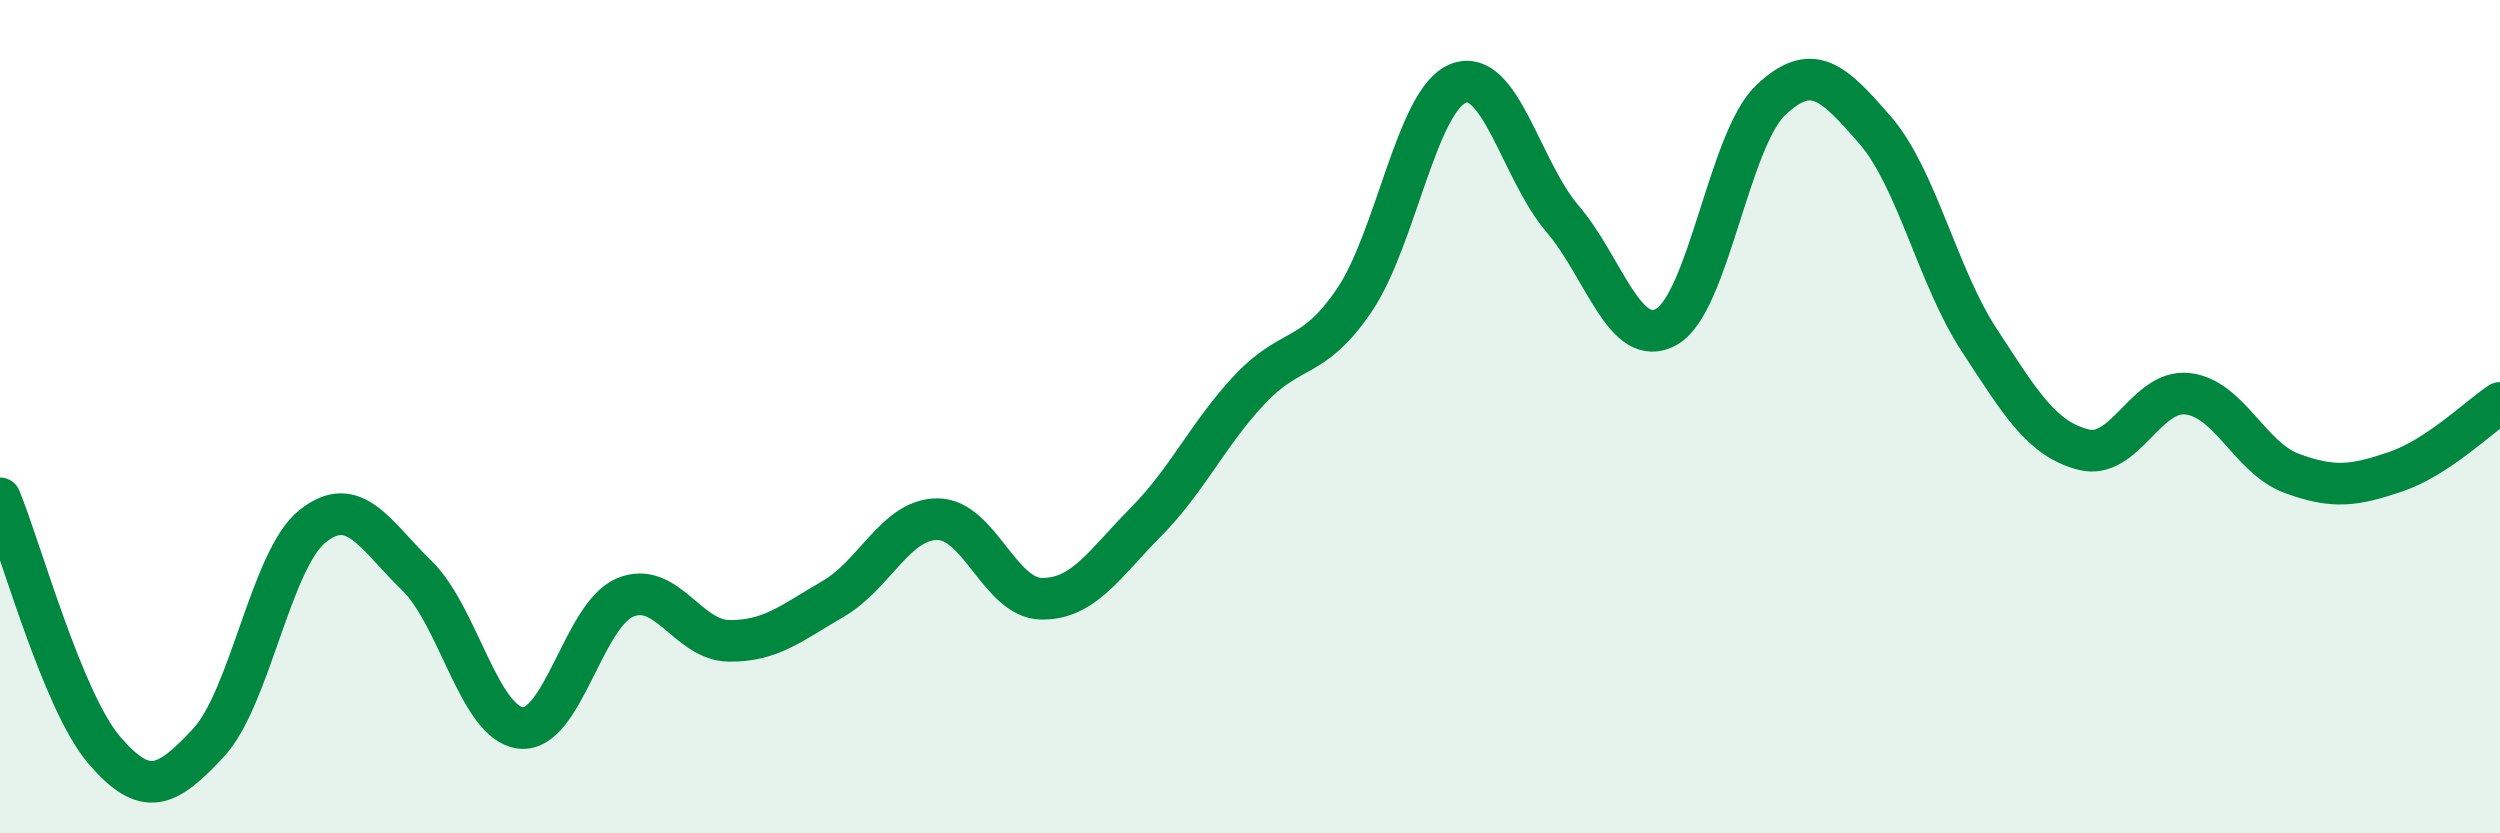 
    <svg width="60" height="20" viewBox="0 0 60 20" xmlns="http://www.w3.org/2000/svg">
      <path
        d="M 0,11.96 C 0.5,13.17 1.5,16.83 2.5,18 C 3.5,19.17 4,18.9 5,17.83 C 6,16.76 6.5,13.43 7.5,12.63 C 8.5,11.83 9,12.84 10,13.81 C 11,14.78 11.5,17.36 12.5,17.47 C 13.5,17.58 14,14.76 15,14.34 C 16,13.92 16.5,15.37 17.5,15.38 C 18.5,15.39 19,14.95 20,14.37 C 21,13.79 21.5,12.46 22.5,12.46 C 23.5,12.46 24,14.36 25,14.37 C 26,14.38 26.5,13.54 27.5,12.53 C 28.5,11.52 29,10.4 30,9.34 C 31,8.28 31.5,8.68 32.5,7.21 C 33.5,5.74 34,2.39 35,2 C 36,1.61 36.5,4.08 37.5,5.25 C 38.5,6.42 39,8.41 40,7.84 C 41,7.27 41.5,3.34 42.5,2.4 C 43.5,1.46 44,1.97 45,3.12 C 46,4.27 46.5,6.63 47.5,8.16 C 48.5,9.69 49,10.53 50,10.79 C 51,11.05 51.5,9.34 52.5,9.45 C 53.5,9.56 54,10.99 55,11.36 C 56,11.73 56.5,11.66 57.5,11.32 C 58.5,10.98 59.5,10 60,9.67L60 20L0 20Z"
        fill="#008740"
        opacity="0.1"
        stroke-linecap="round"
        stroke-linejoin="round"
      />
      <path
        d="M 0,11.96 C 0.5,13.17 1.5,16.83 2.5,18 C 3.5,19.17 4,18.9 5,17.83 C 6,16.76 6.5,13.43 7.5,12.63 C 8.5,11.83 9,12.84 10,13.81 C 11,14.78 11.5,17.36 12.5,17.47 C 13.5,17.58 14,14.76 15,14.34 C 16,13.92 16.5,15.37 17.5,15.38 C 18.5,15.39 19,14.95 20,14.37 C 21,13.79 21.5,12.46 22.5,12.46 C 23.5,12.46 24,14.36 25,14.37 C 26,14.38 26.5,13.54 27.5,12.53 C 28.5,11.52 29,10.4 30,9.34 C 31,8.28 31.5,8.68 32.5,7.21 C 33.5,5.74 34,2.39 35,2 C 36,1.61 36.5,4.08 37.5,5.25 C 38.5,6.42 39,8.41 40,7.84 C 41,7.27 41.5,3.34 42.5,2.4 C 43.5,1.46 44,1.97 45,3.12 C 46,4.27 46.5,6.63 47.5,8.16 C 48.5,9.69 49,10.53 50,10.79 C 51,11.05 51.5,9.34 52.5,9.45 C 53.5,9.56 54,10.99 55,11.36 C 56,11.73 56.5,11.66 57.5,11.32 C 58.5,10.98 59.5,10 60,9.67"
        stroke="#008740"
        stroke-width="1"
        fill="none"
        stroke-linecap="round"
        stroke-linejoin="round"
      />
    </svg>
  
